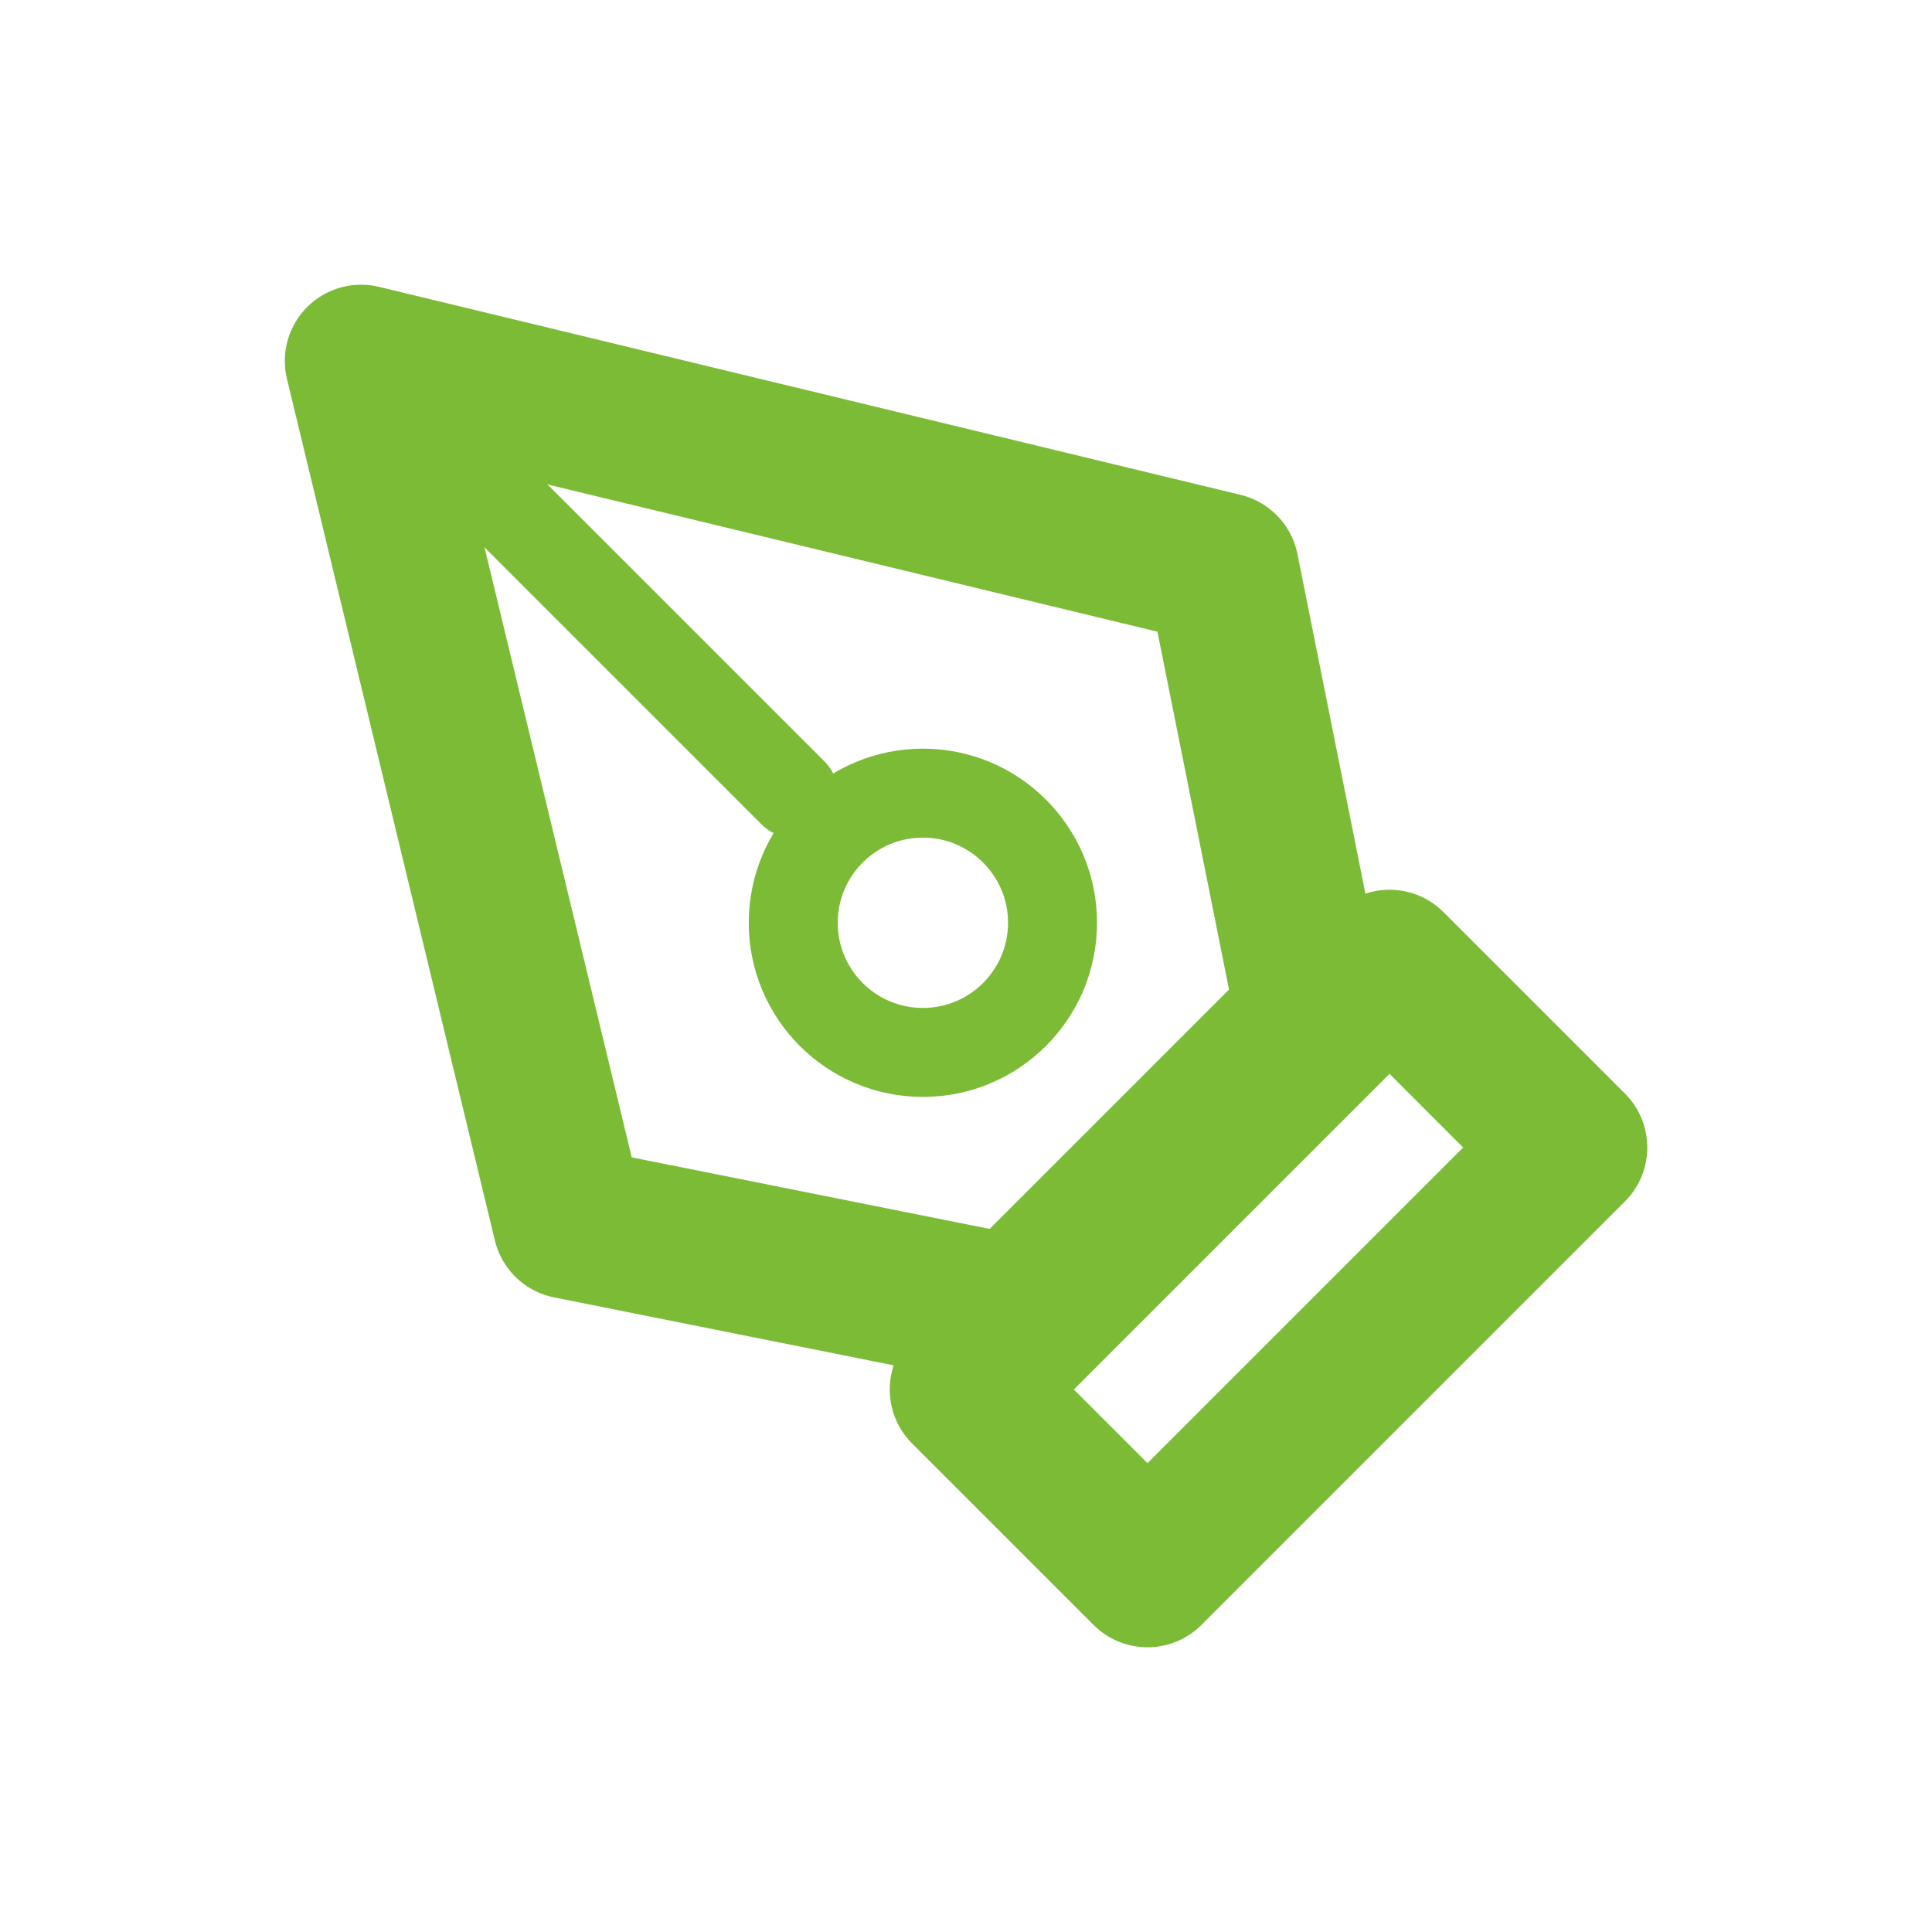 <?xml version="1.0" encoding="UTF-8"?>
<svg xmlns="http://www.w3.org/2000/svg" width="38" height="38" viewBox="0 0 38 38" fill="none">
  <path d="M19 27.33L27.33 19L30.9 22.57L22.57 30.9L19 27.33Z" stroke="#7CBB36" stroke-width="3" stroke-linecap="round" stroke-linejoin="round"></path>
  <path d="M25.802 19.956L24.048 11.191L7.102 7.1L11.192 24.047L19.958 25.8L25.802 19.956Z" stroke="#7CBB36" stroke-width="3" stroke-linecap="round" stroke-linejoin="round"></path>
  <path d="M7.102 7.1L15.602 15.6" stroke="#7CBB36" stroke-width="1.75" stroke-linecap="round" stroke-linejoin="round"></path>
  <path d="M18.152 20.7C19.56 20.7 20.702 19.558 20.702 18.15C20.702 16.742 19.56 15.6 18.152 15.6C16.743 15.6 15.602 16.742 15.602 18.15C15.602 19.558 16.743 20.7 18.152 20.7Z" stroke="#7CBB36" stroke-width="1.75" stroke-linecap="round" stroke-linejoin="round"></path>
</svg>
